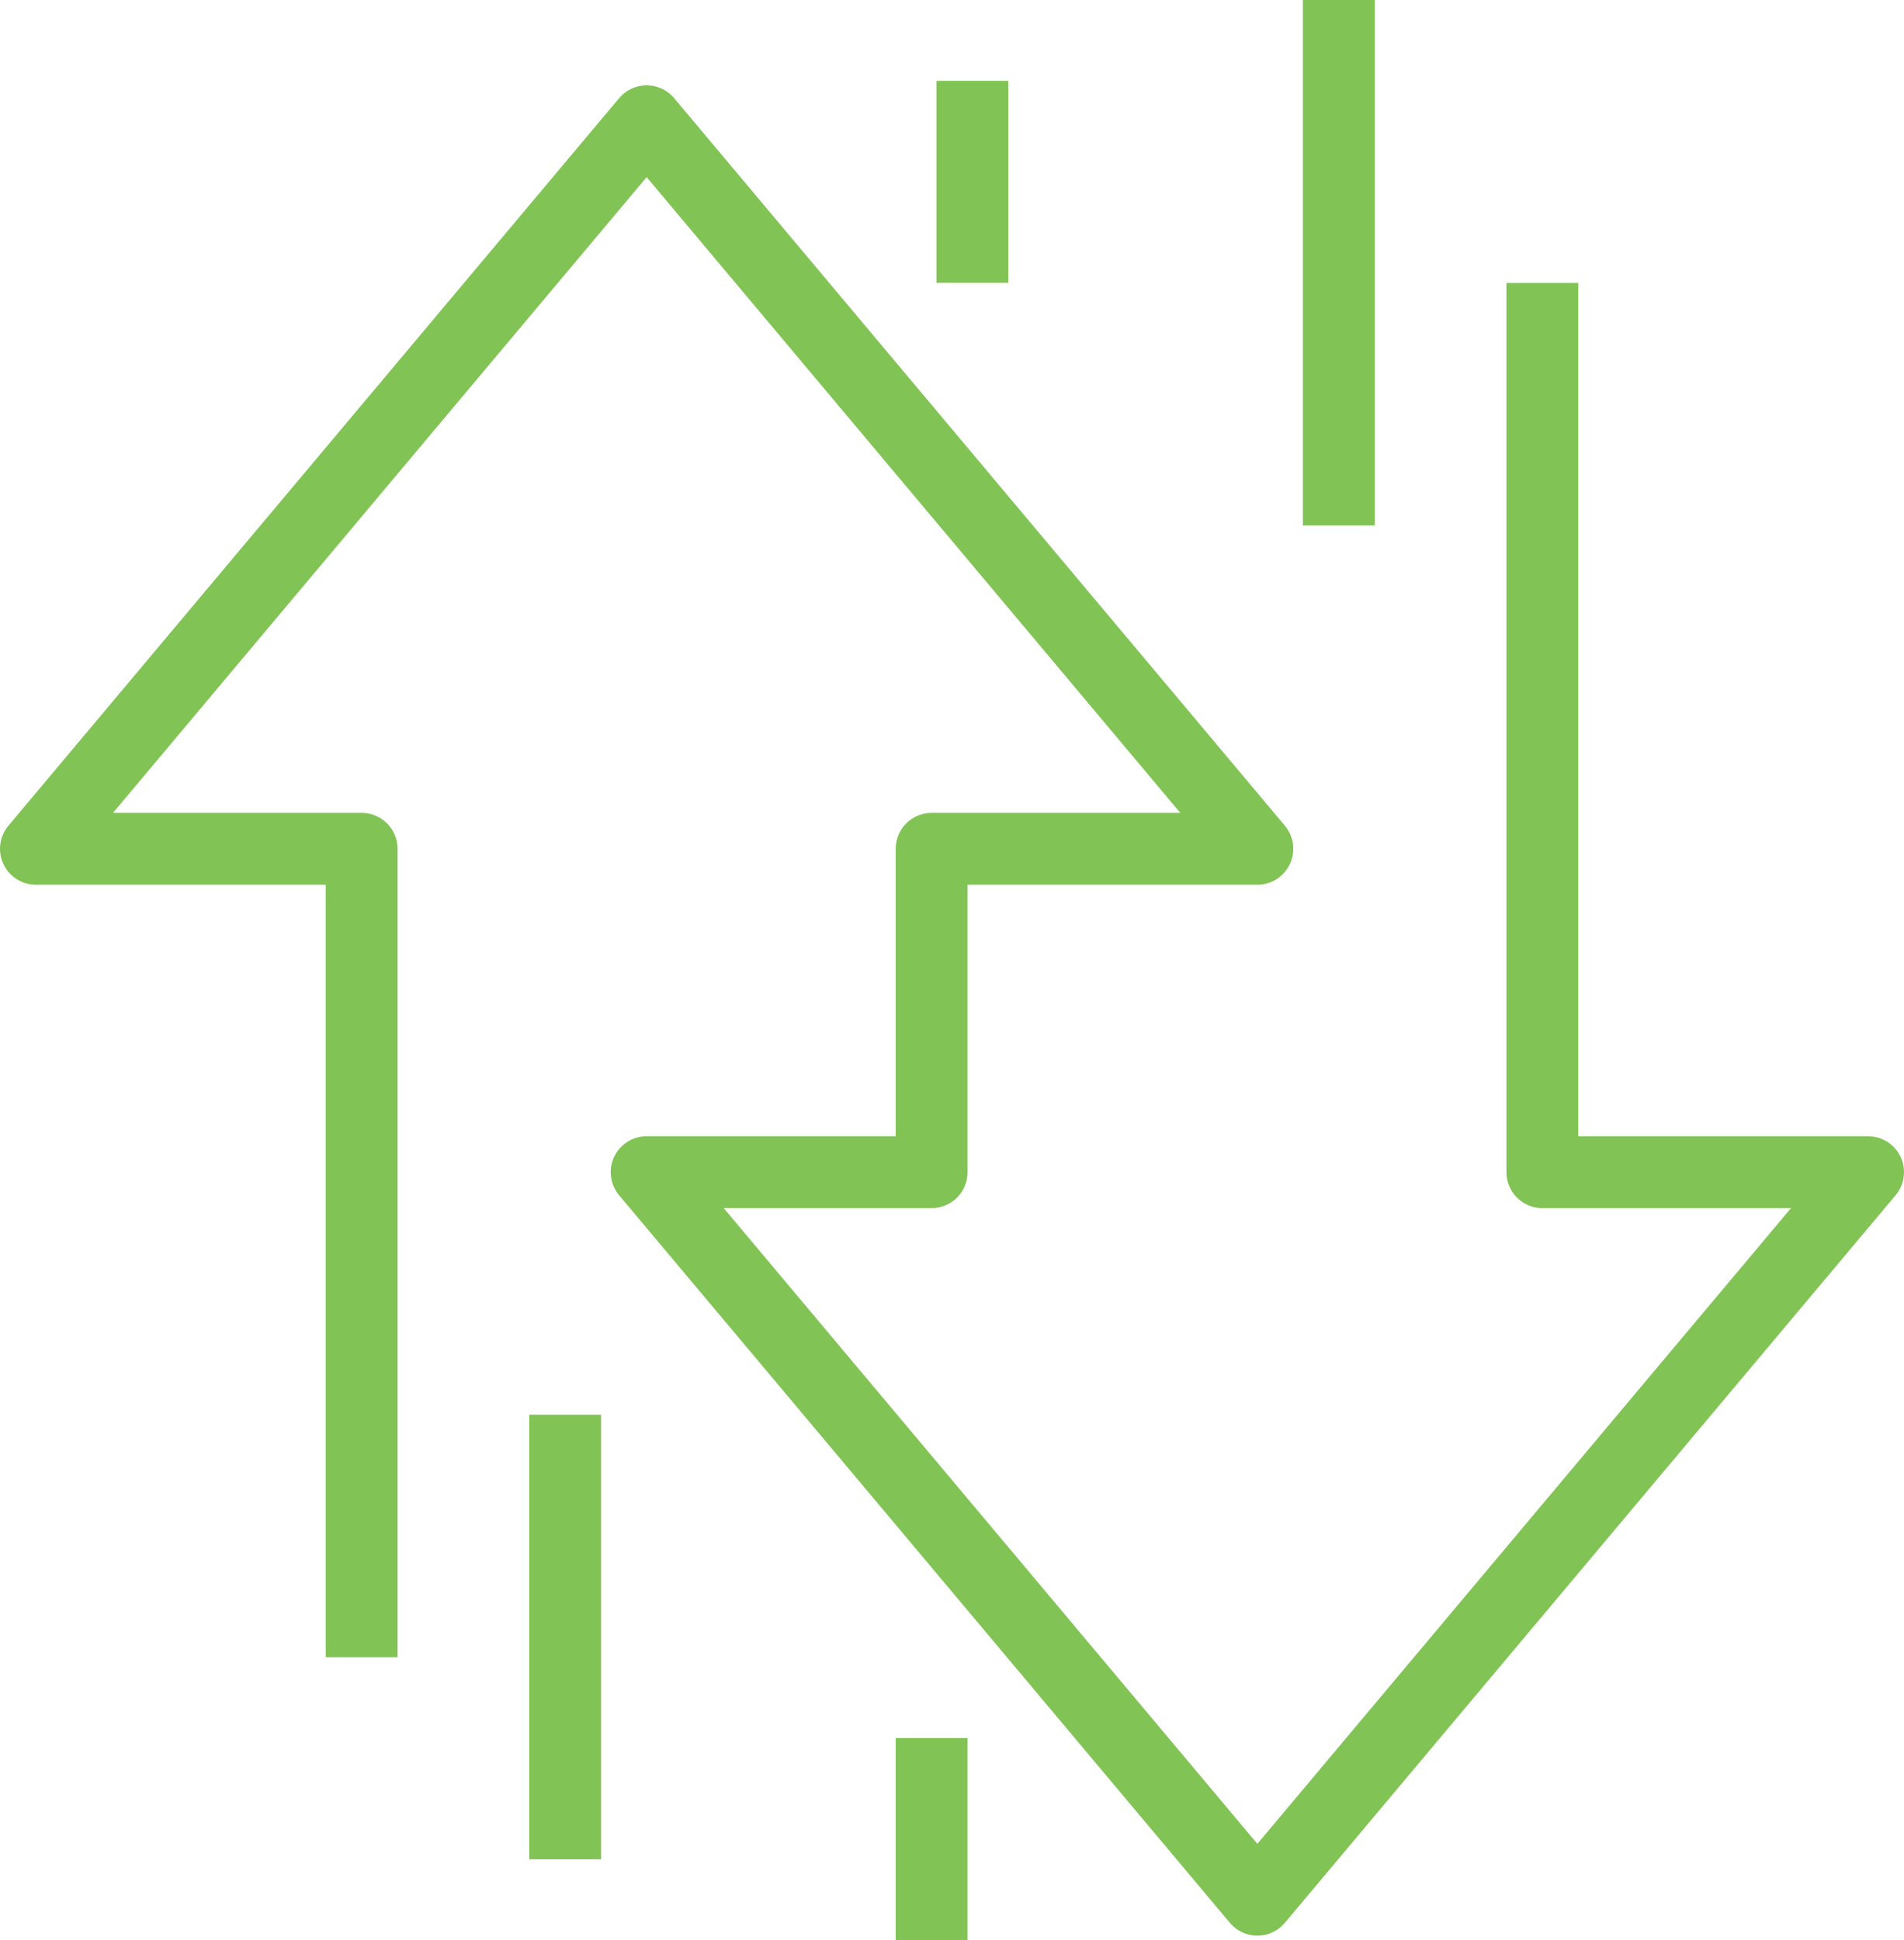 <svg height="54" viewBox="0 0 53 54" width="53" xmlns="http://www.w3.org/2000/svg"><path d="m25.933 53.997v-5.622m17-40.5v24.75h9.067l-17 20.25-17-20.25h7.933v-9h9.067l-17-20.25-17 20.25h9.067v22.5m17-38.253v-5.622m-11.334 37.125v12.375m21.534-51.75v14.625" fill="none" stroke="#81C455" stroke-linejoin="round" stroke-width="2"/></svg>